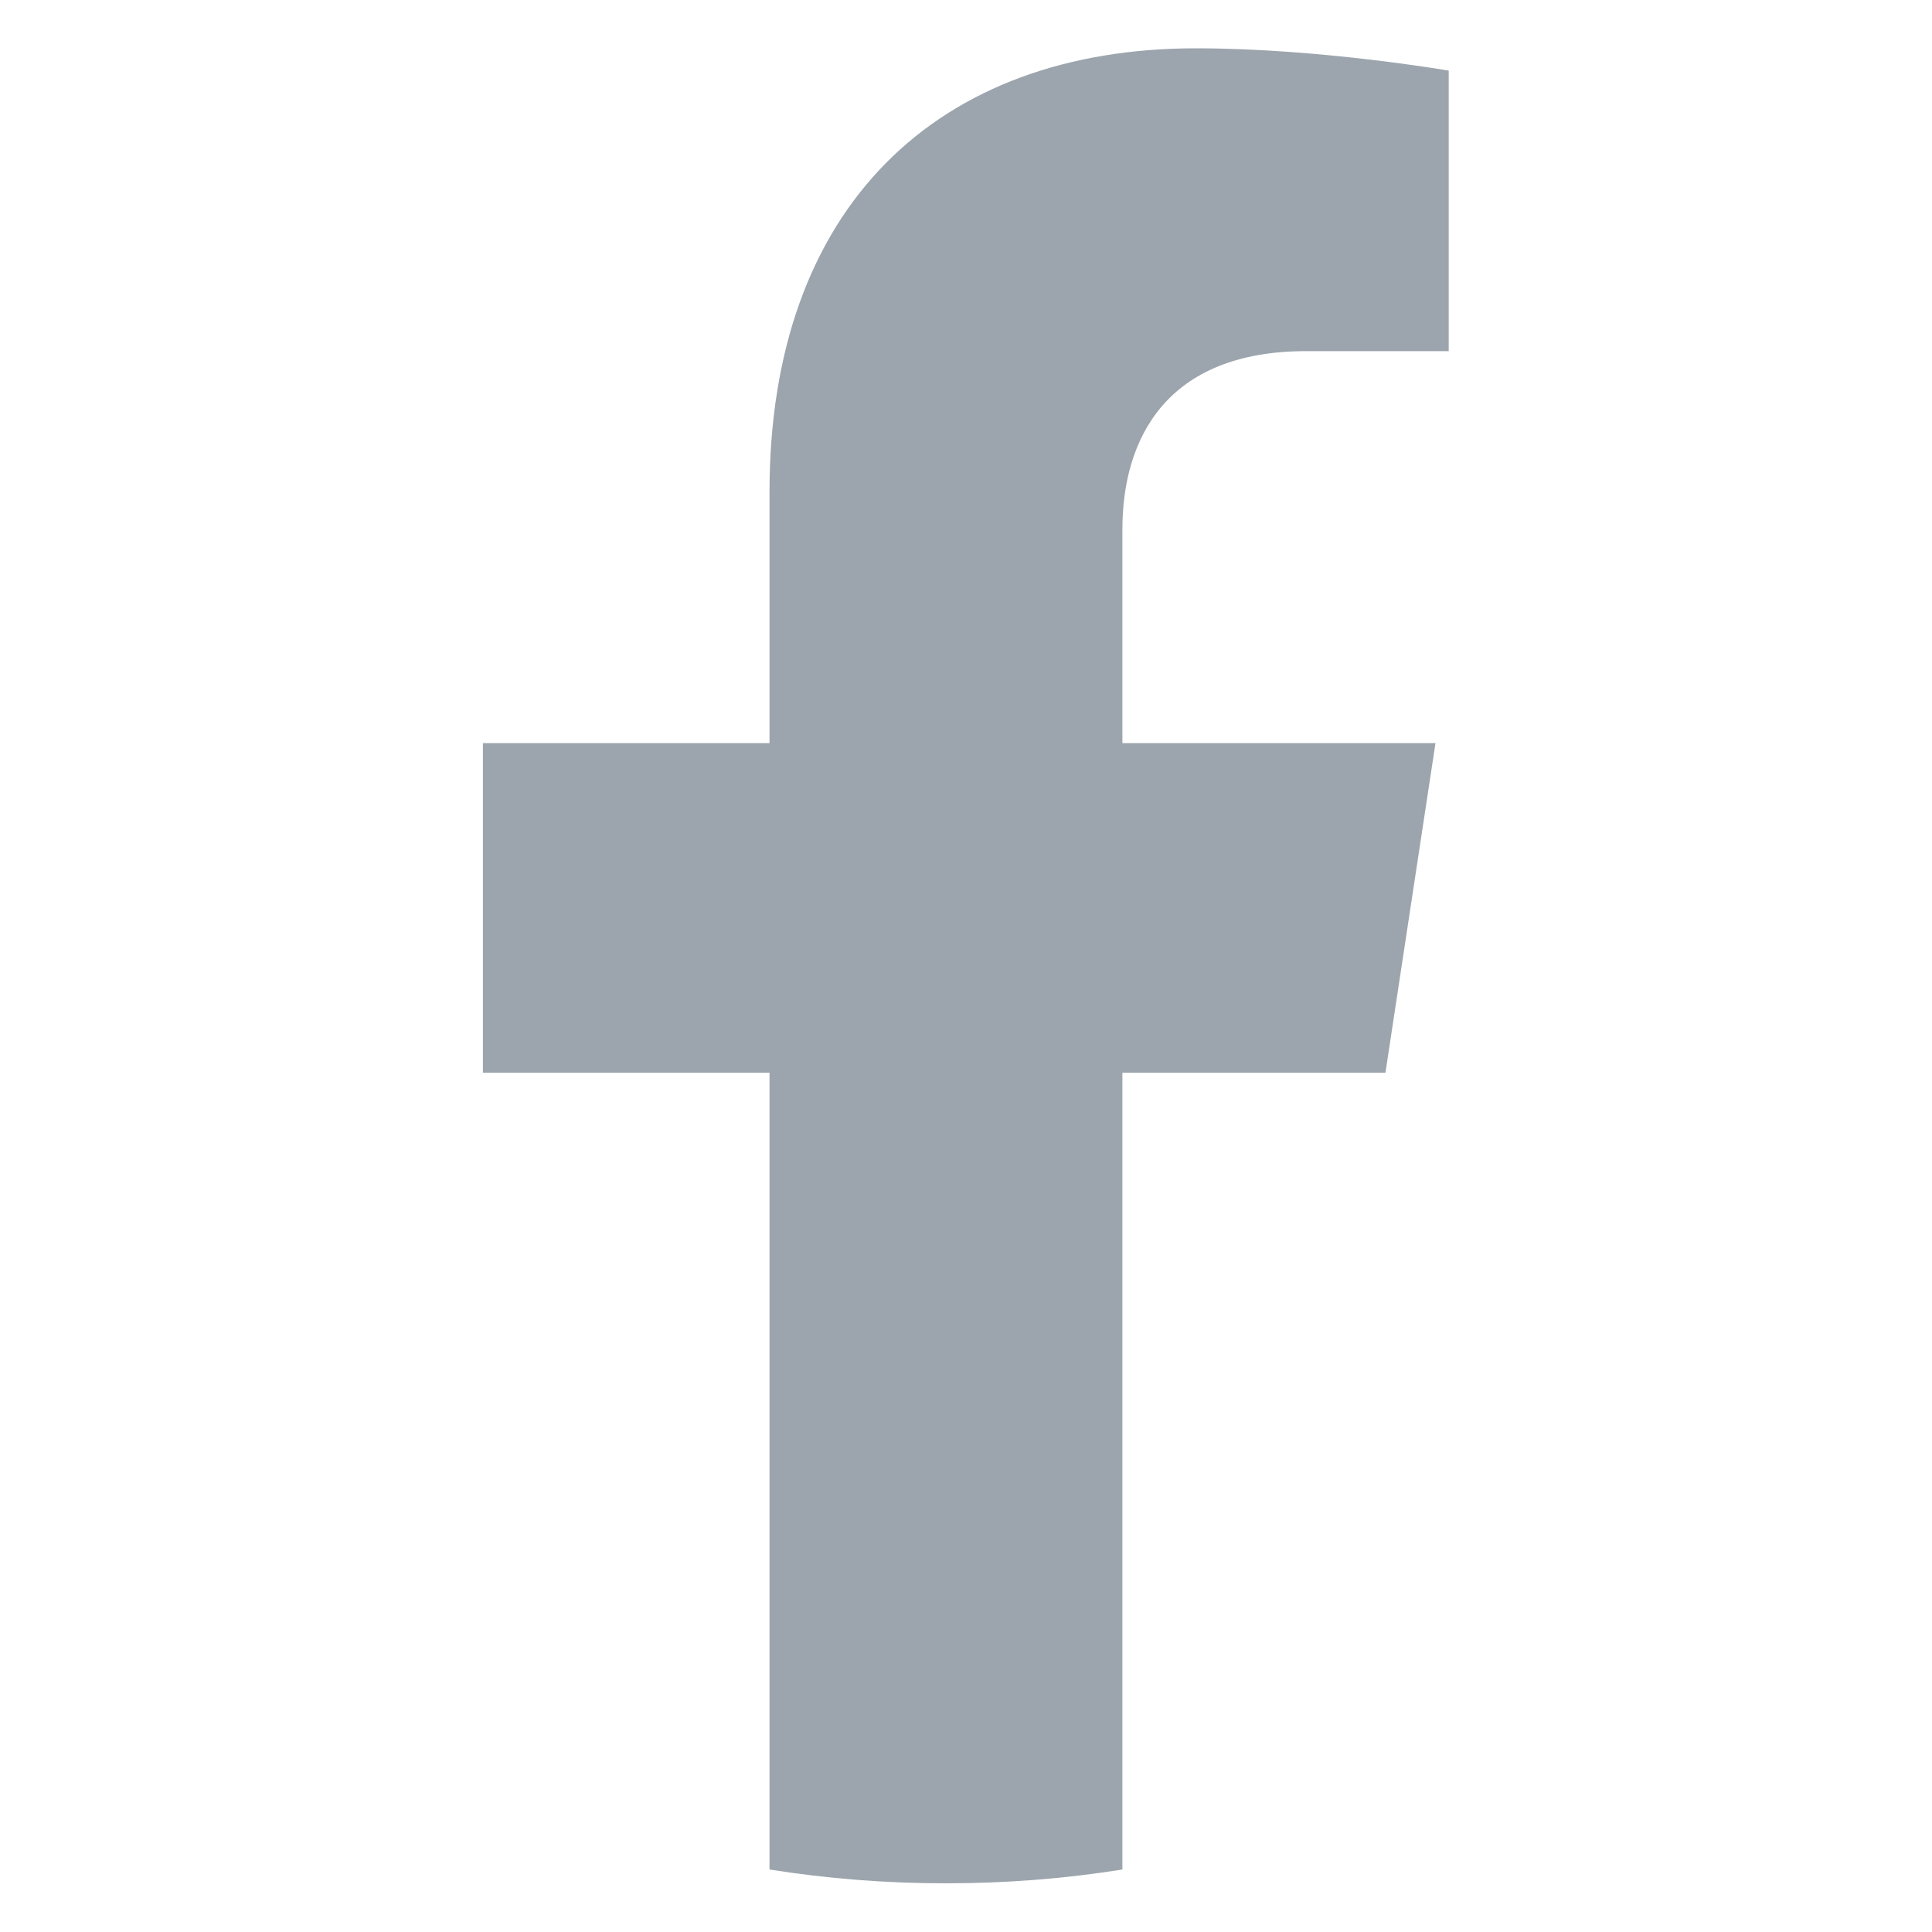<svg width="20" height="20" viewBox="0 0 20 20" fill="none" xmlns="http://www.w3.org/2000/svg">
<g clip-path="url(#clip0_518_688)">
<path d="M14.342 11.105L14.86 7.693H11.619V5.48C11.619 4.546 12.071 3.635 13.522 3.635H14.997V0.731C14.997 0.731 13.659 0.5 12.381 0.5C9.71 0.5 7.966 2.135 7.966 5.092V7.693H4.999V11.105H7.966V19.353C8.562 19.448 9.172 19.496 9.793 19.496C10.414 19.496 11.023 19.448 11.619 19.353V11.105H14.342Z" fill="#9CA5AD"/>
</g>
<defs>
<clipPath id="clip0_518_688">
<rect width="19.996" height="19.996" fill="white"/>
</clipPath>
</defs>
</svg>
